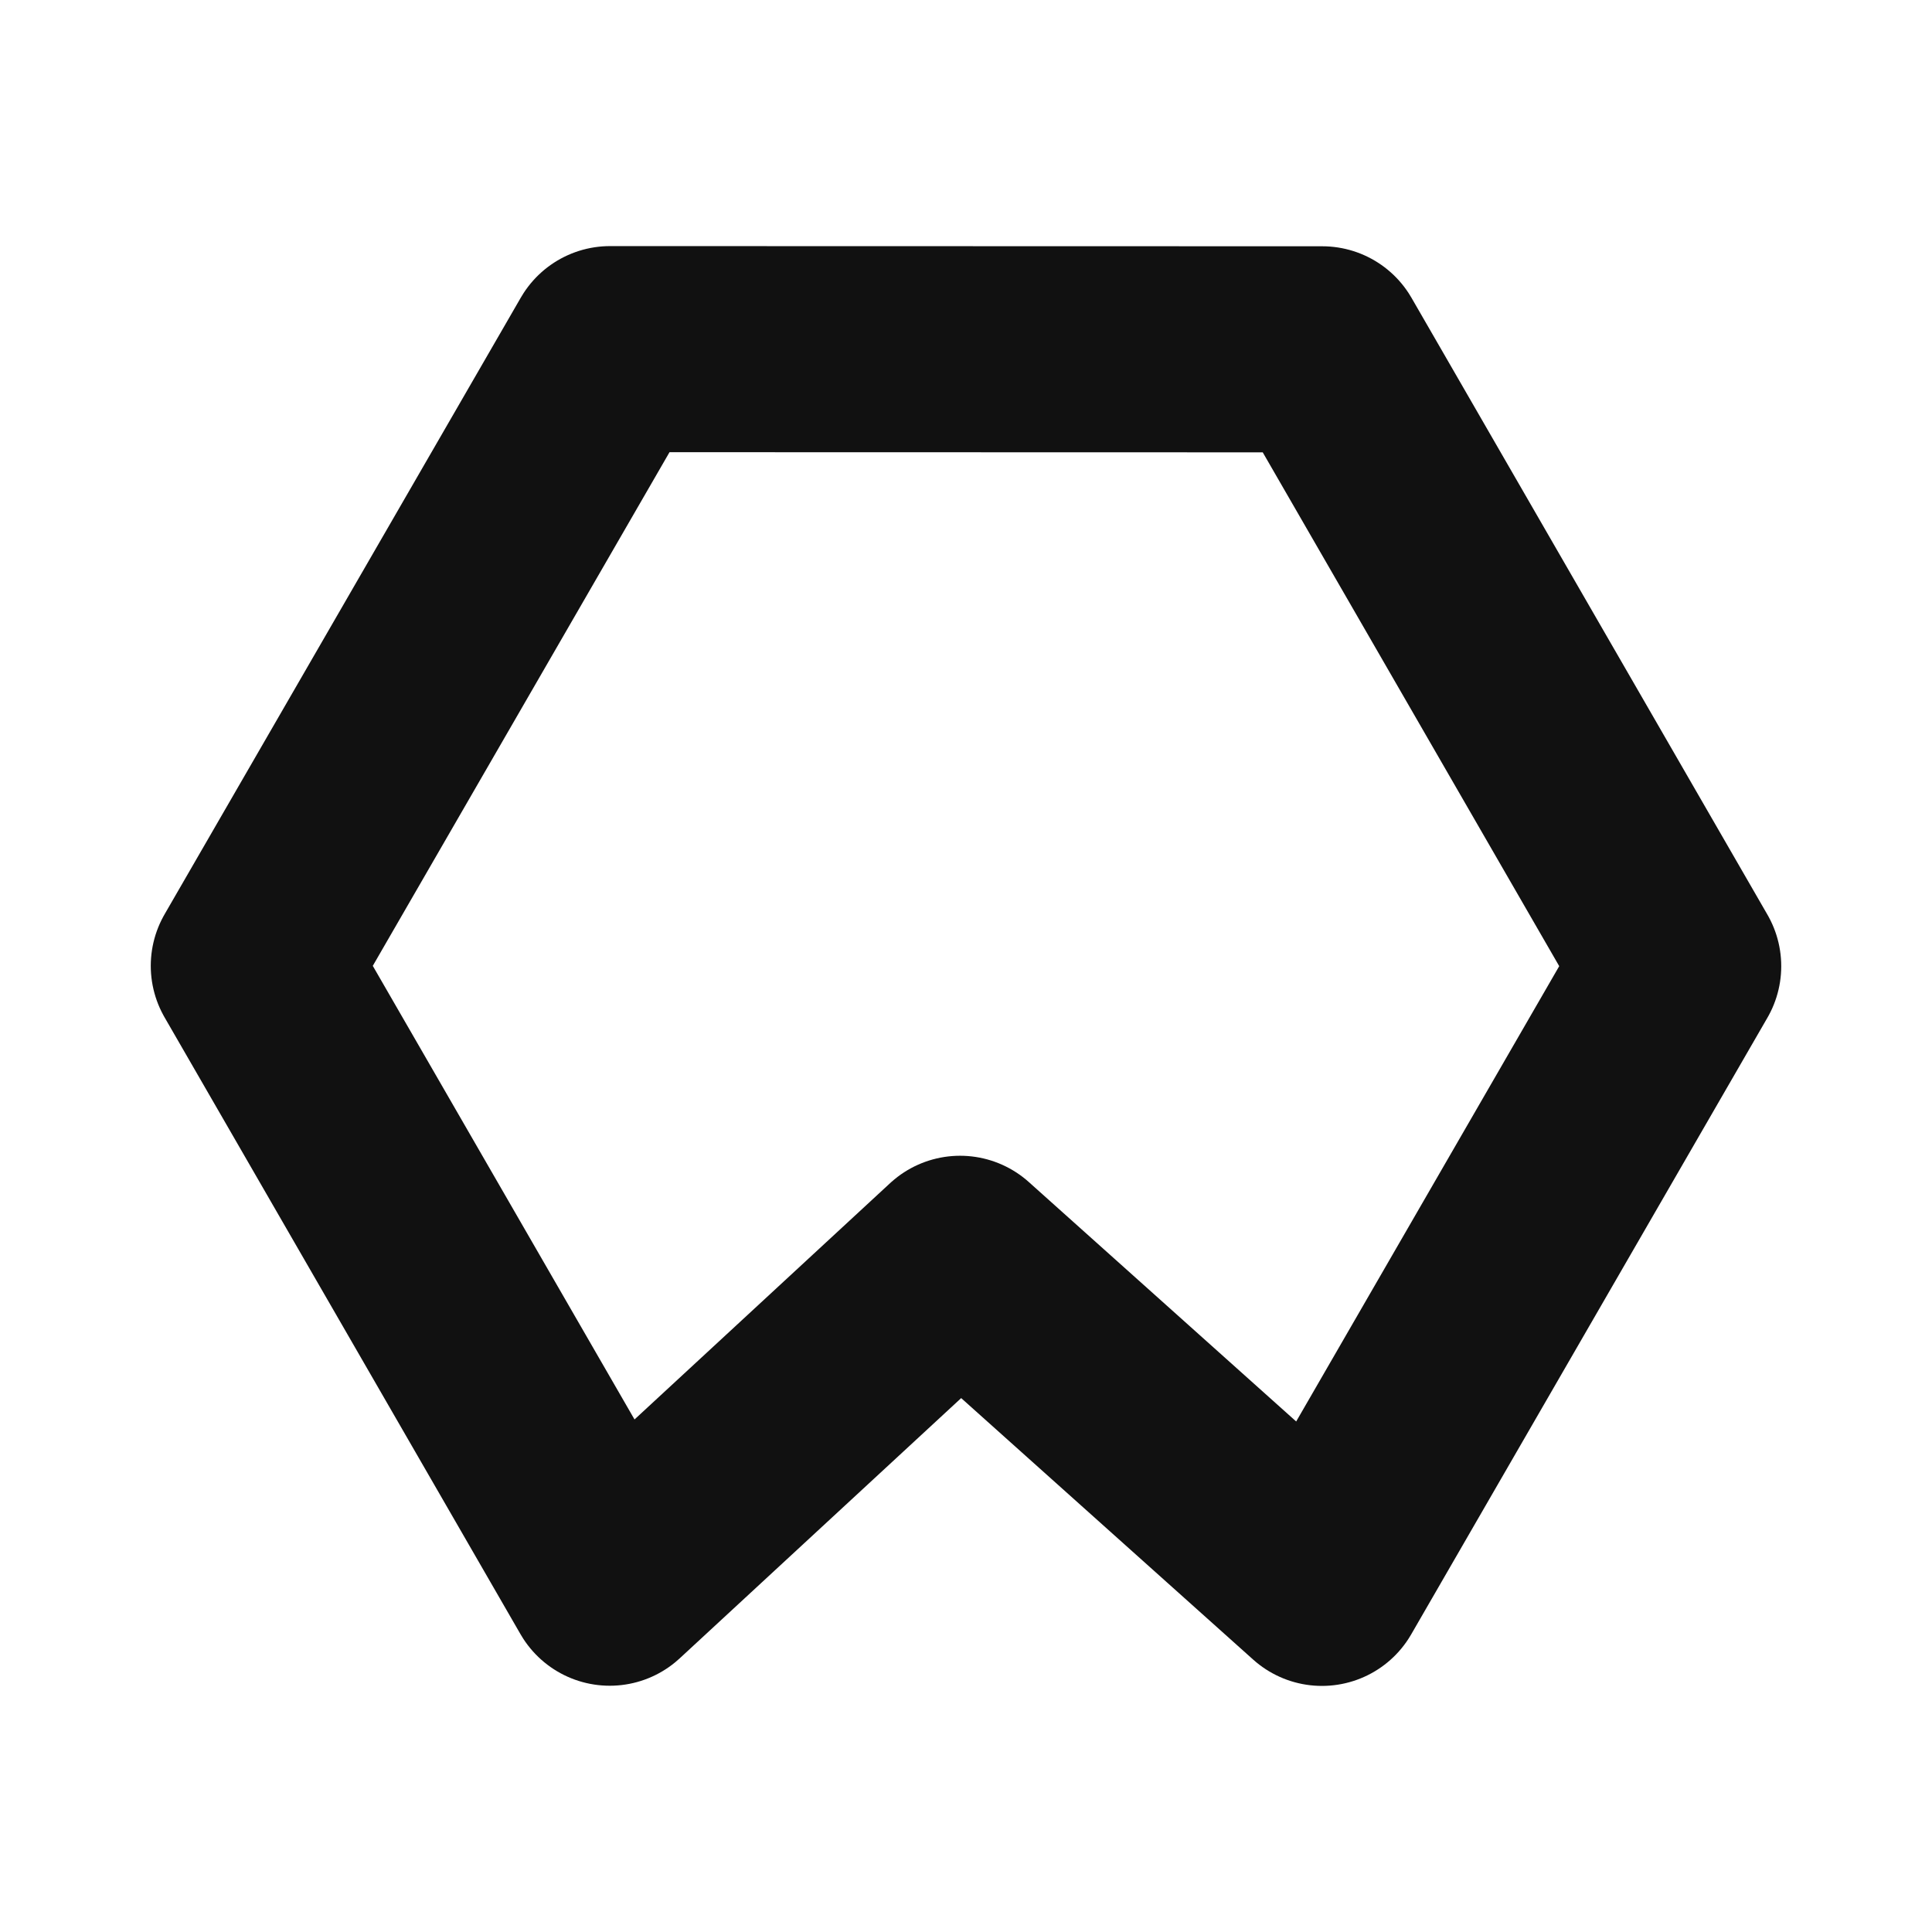 <?xml version="1.0" encoding="UTF-8" standalone="no"?>
<!-- Created with Inkscape (http://www.inkscape.org/) -->

<svg
   width="900"
   height="900"
   viewBox="0 0 238.125 238.125"
   version="1.1"
   id="svg1"
   inkscape:version="1.4 (86a8ad7, 2024-10-11)"
   sodipodi:docname="favicon.svg"
   xmlns:inkscape="http://www.inkscape.org/namespaces/inkscape"
   xmlns:sodipodi="http://sodipodi.sourceforge.net/DTD/sodipodi-0.dtd"
   xmlns="http://www.w3.org/2000/svg"
   xmlns:svg="http://www.w3.org/2000/svg">
  <!-- Адаптация под светлую/тёмную тему -->
  <style
     id="style1">
    /* сообщает браузеру, что и светлая, и тёмная схемы поддерживаются */
    :root { color-scheme: light dark; }

    /* по умолчанию (light) — тёмный штрих; в тёмной теме — светлый */
    :root { color: #111; }
    @media (prefers-color-scheme: dark) {
      :root { color: #fff; }
    }

    /* stroke берётся из currentColor */
    .fg { stroke: currentColor; fill: none; }
  </style>
  <sodipodi:namedview
     id="namedview1"
     pagecolor="#ffffff"
     bordercolor="#000000"
     borderopacity="0.25"
     inkscape:showpageshadow="2"
     inkscape:pageopacity="0.0"
     inkscape:pagecheckerboard="true"
     inkscape:deskcolor="#d1d1d1"
     inkscape:document-units="px"
     inkscape:zoom="0.74208053"
     inkscape:cx="396.8572"
     inkscape:cy="368.55838"
     inkscape:window-width="1920"
     inkscape:window-height="1051"
     inkscape:window-x="-9"
     inkscape:window-y="-9"
     inkscape:window-maximized="1"
     inkscape:current-layer="layer1" />
  <defs
     id="defs1" />
  <g
     inkscape:label="Слой 1"
     inkscape:groupmode="layer"
     id="layer1">
    <path
       id="path1"
       class="fg"
       style="stroke-width:25.4;stroke-linecap:round;stroke-linejoin:round;stroke-dasharray:none"
       d="M 175.49,161.536 131.581,237.545 86.978,197.601 43.8,237.523 -0.071,161.492 43.838,85.483 l 87.781,0.022 z"
       transform="translate(31.353,-42.451)"
       sodipodi:nodetypes="cccccccc" />
  </g>
</svg>
